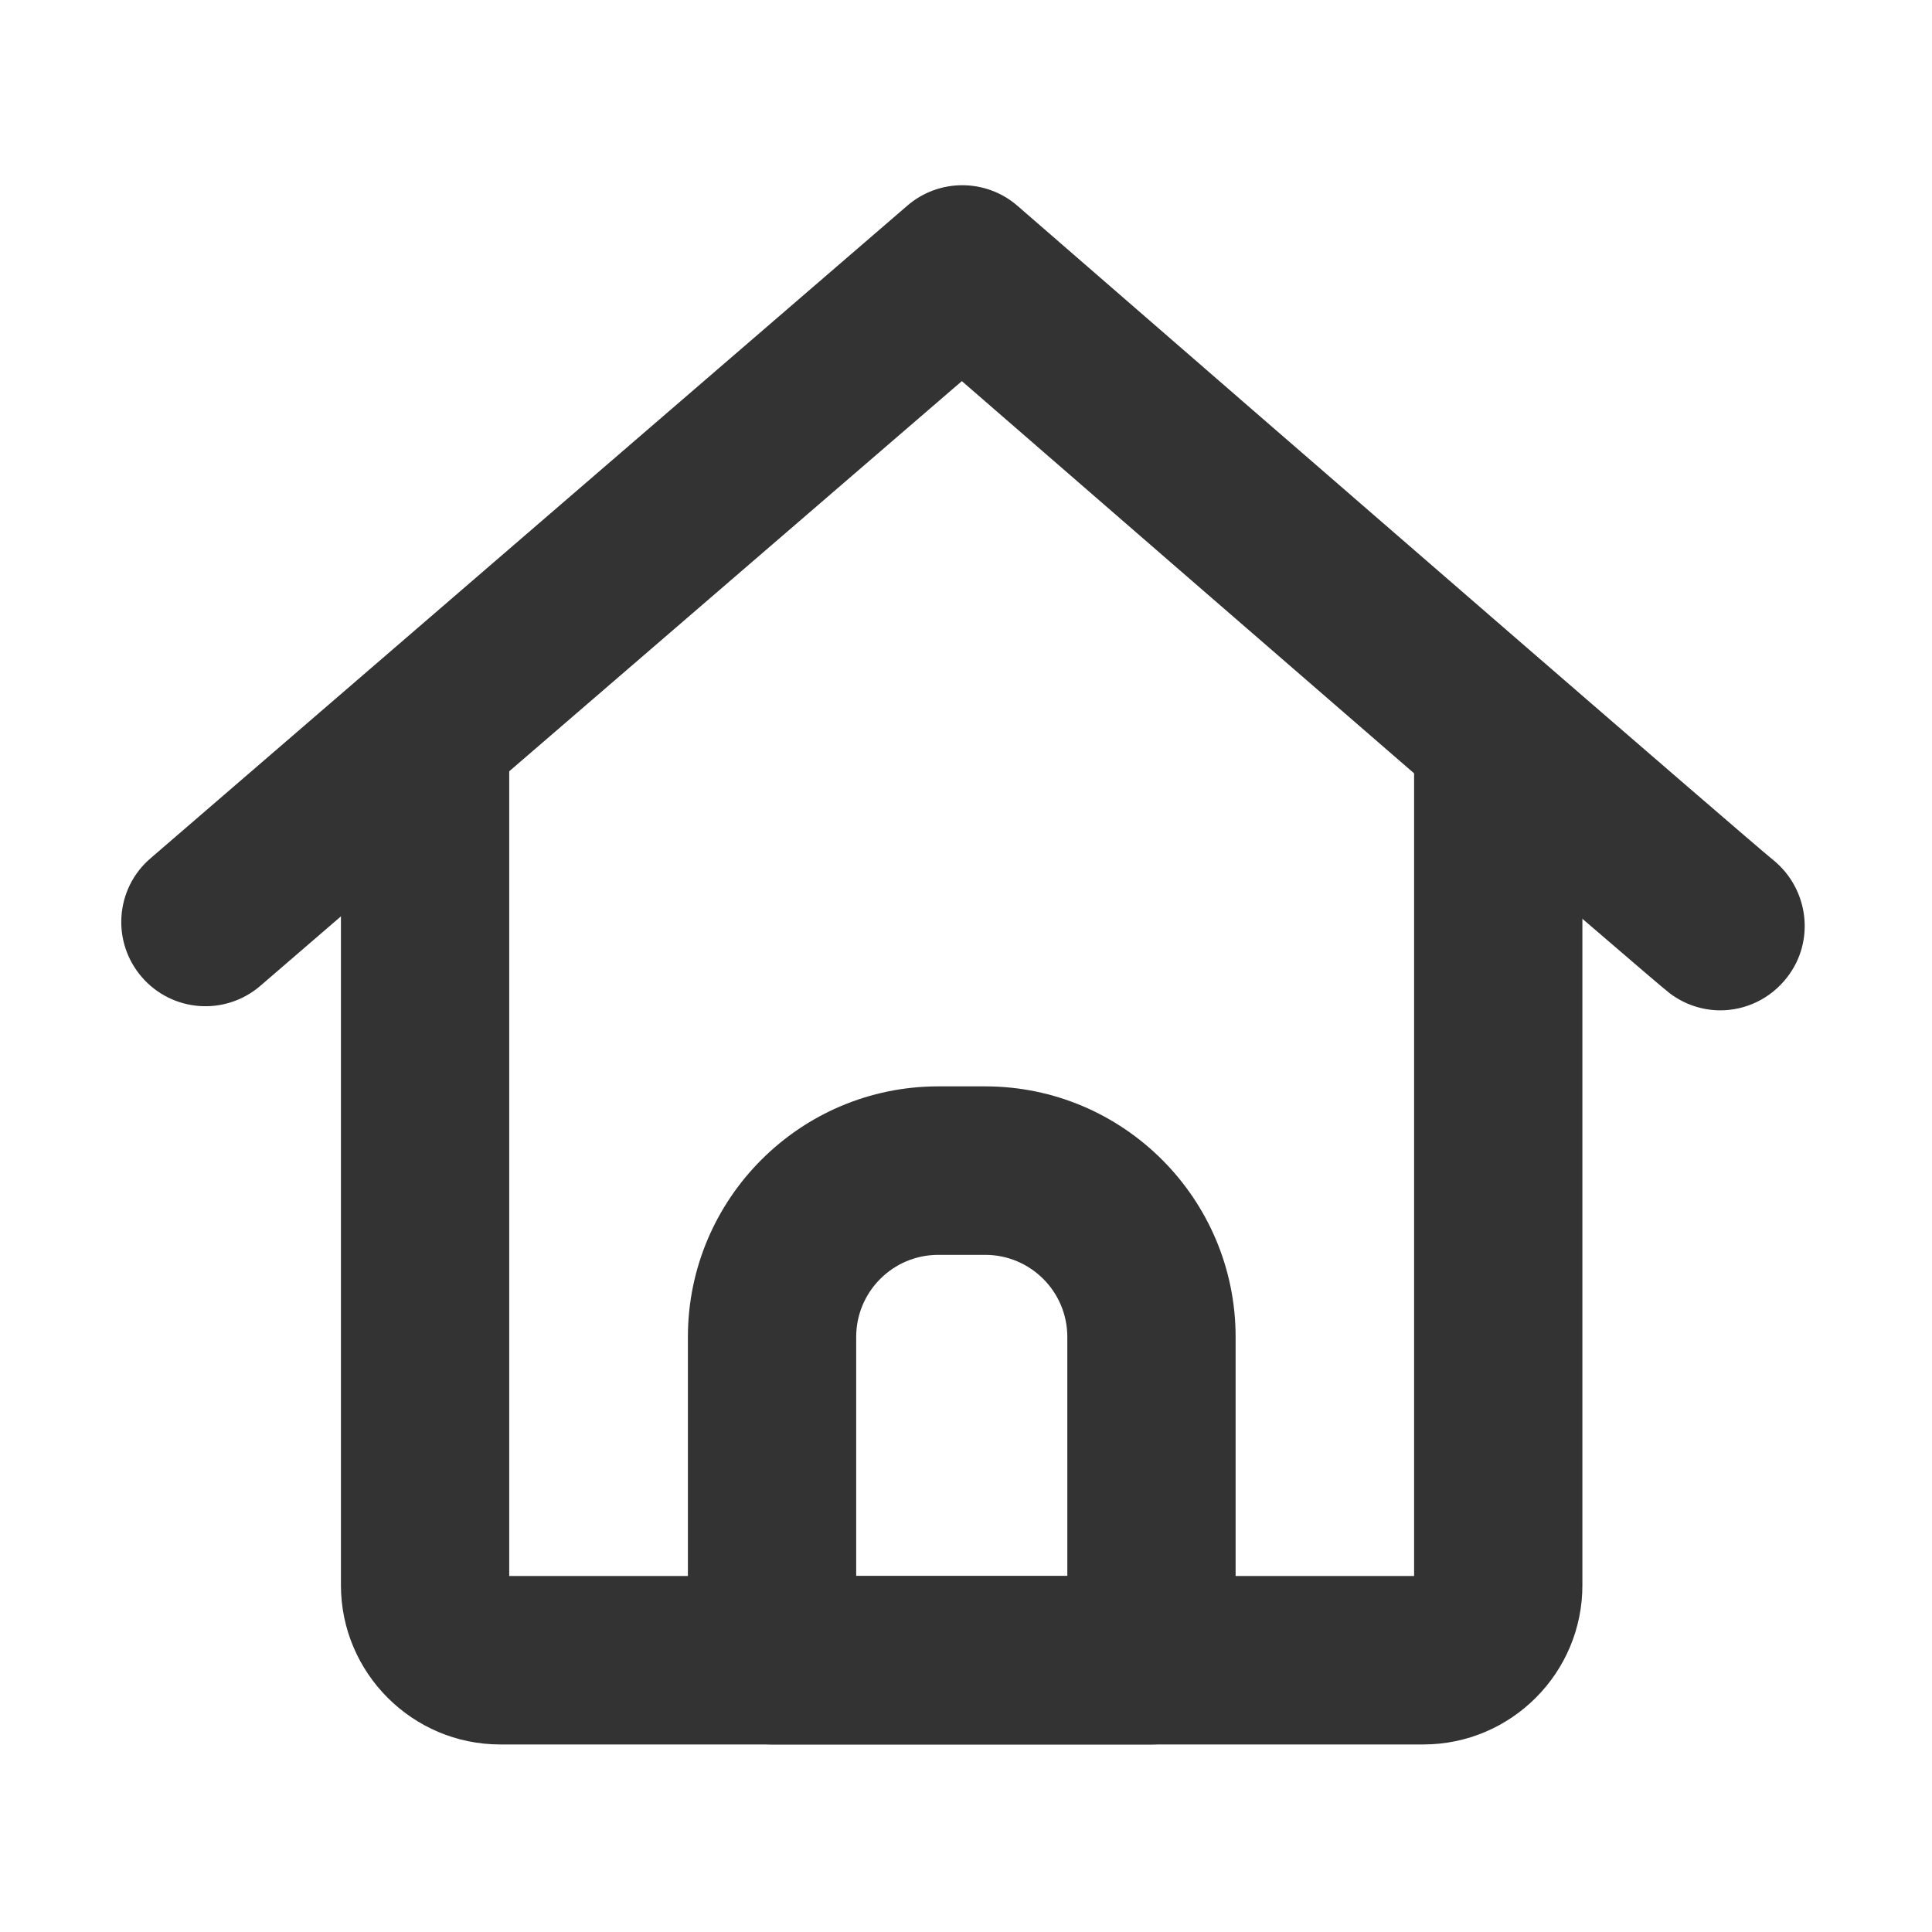 <?xml version="1.0" standalone="no"?><!DOCTYPE svg PUBLIC "-//W3C//DTD SVG 1.1//EN" "http://www.w3.org/Graphics/SVG/1.1/DTD/svg11.dtd"><svg t="1713235667749" class="icon" viewBox="0 0 1024 1024" version="1.1" xmlns="http://www.w3.org/2000/svg" p-id="4275" width="18" height="18" xmlns:xlink="http://www.w3.org/1999/xlink"><path d="M754.4 924.6H265.1c-46.5 0-84.4-37.9-84.4-84.4V389.9c0-24.6 20-44.6 44.6-44.6s44.6 20 44.6 44.6v445.4h479.6V389.9c0-24.6 20-44.6 44.6-44.6s44.6 20 44.6 44.6v450.2c0.1 46.6-37.8 84.5-84.3 84.5z" fill="#333333" p-id="4276"></path><path d="M911.8 535.5c-9.2 0-18.5-2.9-26.5-8.8-9.8-7.3-246.5-212.7-375.5-324.7L138 522.5c-18.7 16.1-46.8 14-62.9-4.7s-14-46.9 4.7-62.9L480.9 109c16.8-14.5 41.7-14.4 58.4 0.1 153.7 133.5 387.2 336 400.4 346.6 19 15.3 22.5 43.1 7.5 62.3-8.9 11.5-22.1 17.5-35.4 17.5zM610.3 924.6H409.2c-24.6 0-44.6-20-44.6-44.6V708.6c0-73.2 59.5-132.8 132.7-132.8h24.9c73.2 0 132.7 59.6 132.7 132.8V880c0 24.6-20 44.6-44.6 44.6z m-156.5-89.3h111.9V708.6c0-24-19.5-43.5-43.5-43.5h-24.9c-24 0-43.5 19.5-43.5 43.5v126.7z" fill="#333333" p-id="4277"></path></svg>